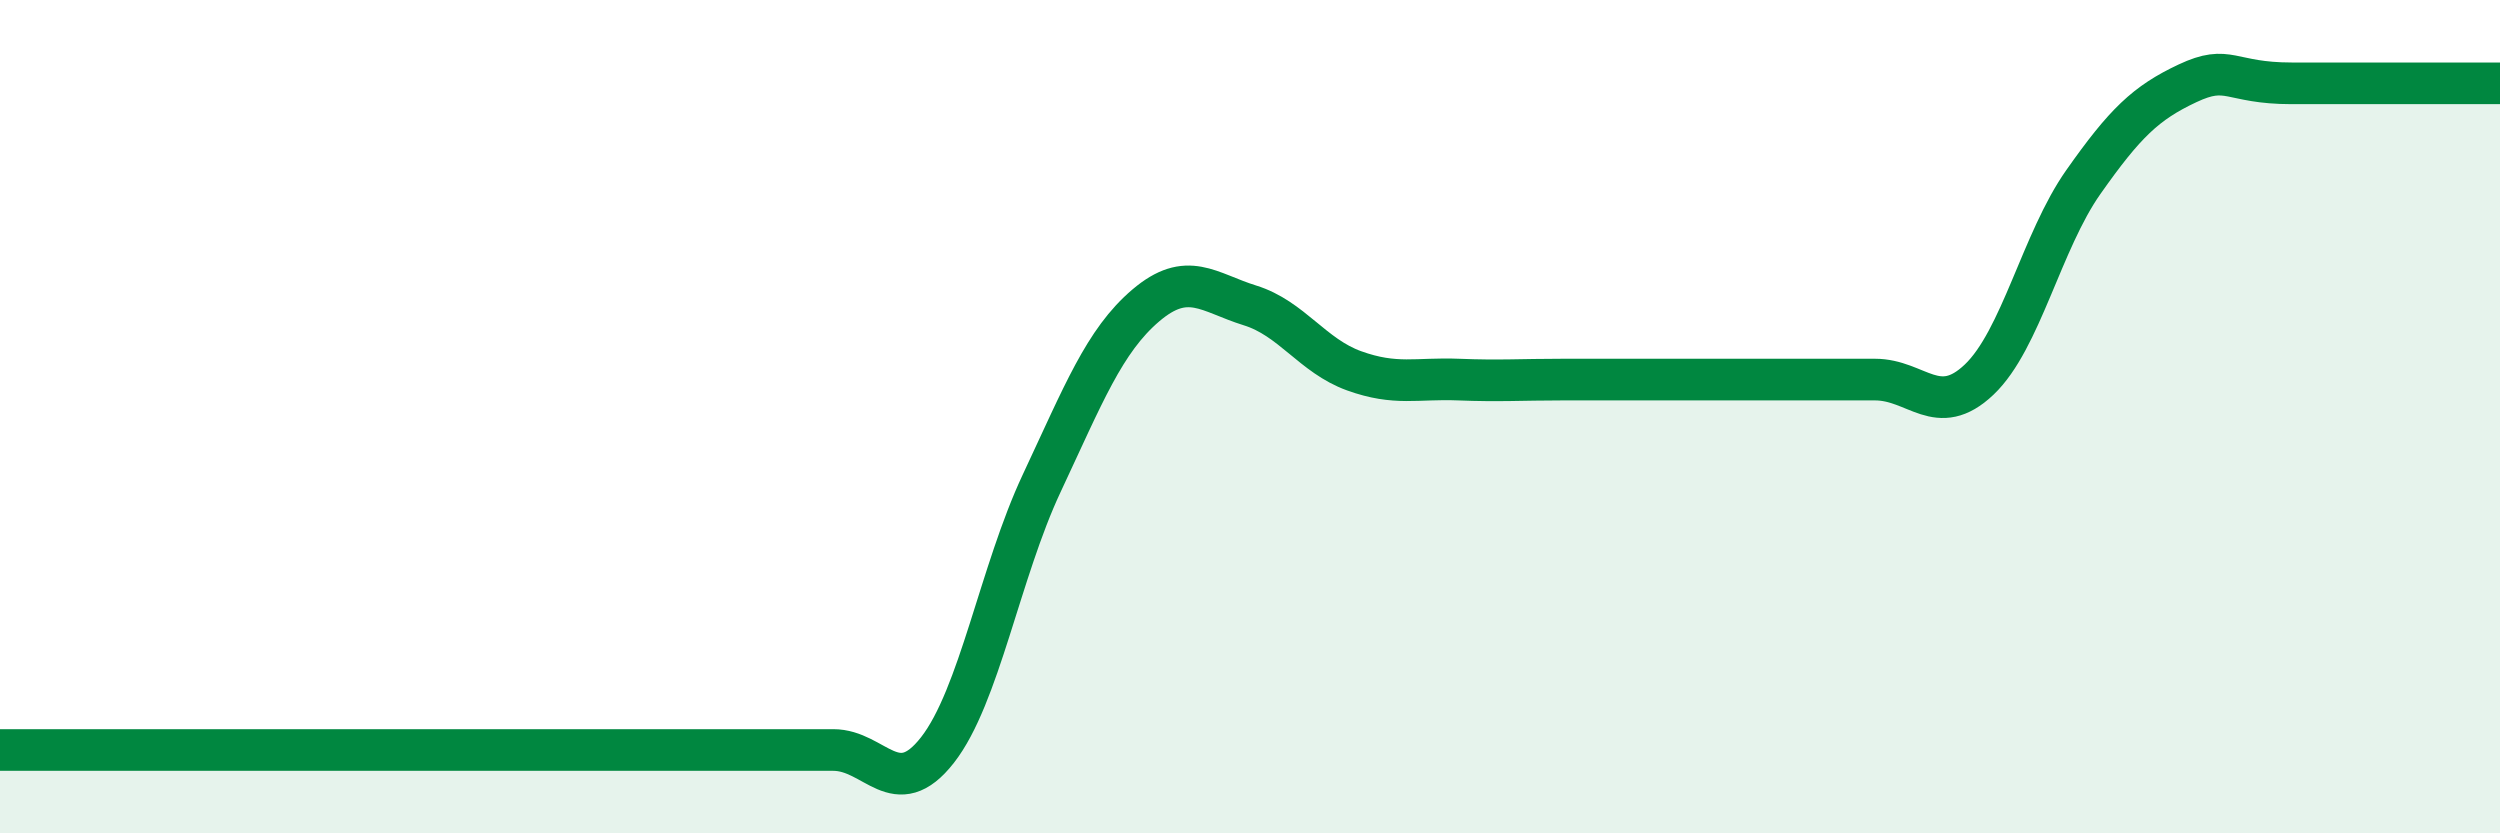 
    <svg width="60" height="20" viewBox="0 0 60 20" xmlns="http://www.w3.org/2000/svg">
      <path
        d="M 0,18 C 0.5,18 1.5,18 2.5,18 C 3.5,18 4,18 5,18 C 6,18 6.5,18 7.5,18 C 8.5,18 9,18 10,18 C 11,18 11.5,18 12.5,18 C 13.5,18 14,18 15,18 C 16,18 16.5,18 17.5,18 C 18.5,18 19,18 20,18 C 21,18 21.5,19.28 22.5,18 C 23.5,16.72 24,13.73 25,11.6 C 26,9.47 26.5,8.18 27.5,7.33 C 28.5,6.48 29,7.02 30,7.33 C 31,7.64 31.5,8.54 32.5,8.9 C 33.5,9.26 34,9.07 35,9.11 C 36,9.15 36.5,9.11 37.5,9.11 C 38.5,9.11 39,9.11 40,9.11 C 41,9.11 41.5,9.11 42.5,9.11 C 43.5,9.11 44,9.11 45,9.11 C 46,9.11 46.5,10.06 47.5,9.11 C 48.5,8.16 49,5.79 50,4.37 C 51,2.95 51.5,2.47 52.5,2 C 53.5,1.53 53.5,2 55,2 C 56.5,2 59,2 60,2L60 20L0 20Z"
        fill="#008740"
        opacity="0.1"
        stroke-linecap="round"
        stroke-linejoin="round"
      />
      <path
        d="M 0,18 C 0.5,18 1.5,18 2.5,18 C 3.5,18 4,18 5,18 C 6,18 6.5,18 7.5,18 C 8.5,18 9,18 10,18 C 11,18 11.5,18 12.5,18 C 13.5,18 14,18 15,18 C 16,18 16.5,18 17.5,18 C 18.5,18 19,18 20,18 C 21,18 21.5,19.28 22.5,18 C 23.5,16.72 24,13.73 25,11.6 C 26,9.47 26.5,8.18 27.5,7.33 C 28.5,6.48 29,7.02 30,7.33 C 31,7.64 31.5,8.54 32.5,8.9 C 33.5,9.26 34,9.07 35,9.11 C 36,9.15 36.5,9.11 37.5,9.11 C 38.5,9.11 39,9.11 40,9.11 C 41,9.11 41.5,9.11 42.5,9.11 C 43.5,9.11 44,9.11 45,9.11 C 46,9.11 46.5,10.06 47.5,9.11 C 48.5,8.16 49,5.79 50,4.37 C 51,2.95 51.5,2.47 52.5,2 C 53.5,1.53 53.5,2 55,2 C 56.5,2 59,2 60,2"
        stroke="#008740"
        stroke-width="1"
        fill="none"
        stroke-linecap="round"
        stroke-linejoin="round"
      />
    </svg>
  